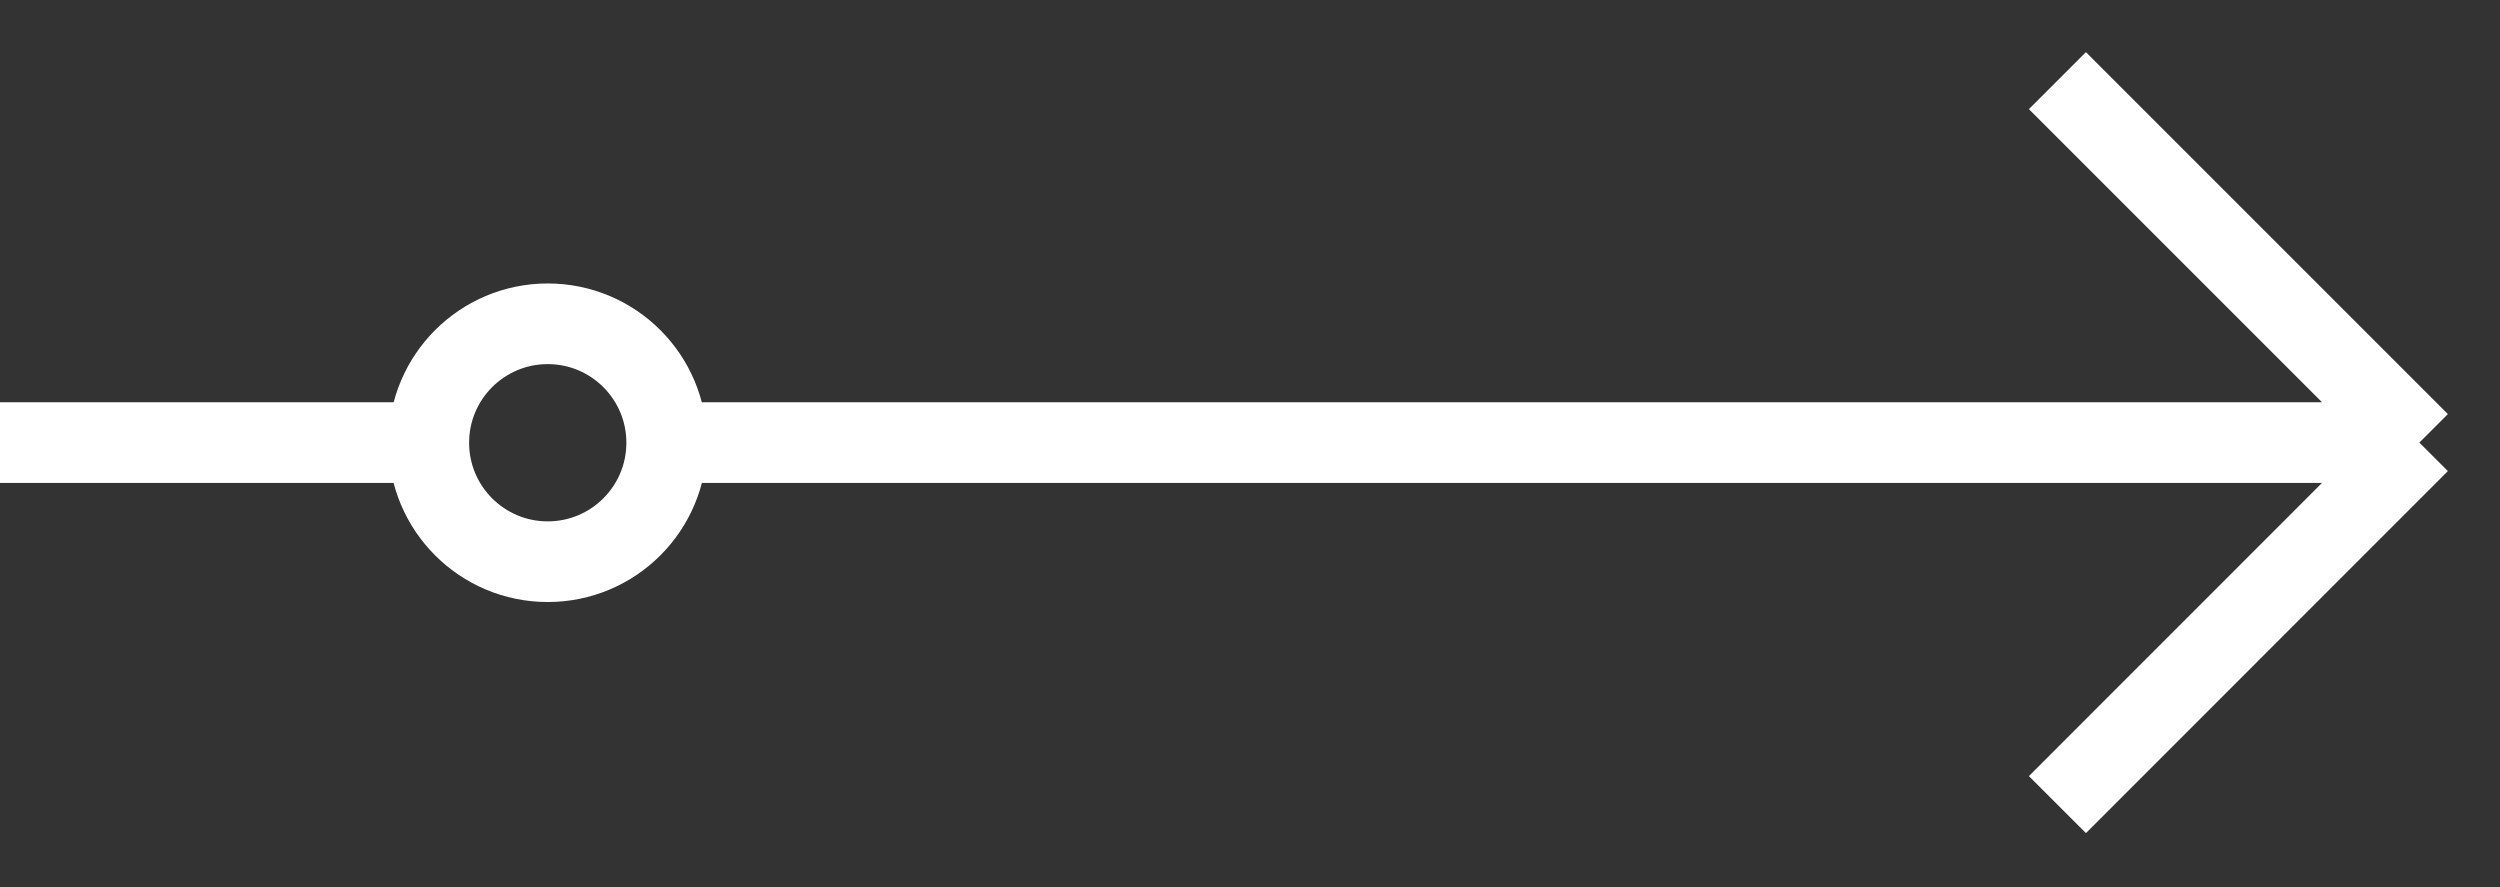 <svg width="31" height="11" viewBox="0 0 31 11" fill="none" xmlns="http://www.w3.org/2000/svg">
<rect x="0" y="0" width="31" height="11" fill="#333333" stroke="none"/>
<path d="M30 5.488L8.521 5.488M30 5.488L25.512 9.977M30 5.488L25.512 1M5.064 5.488L5.35224e-08 5.488" stroke="white"/>
<circle cx="6.792" cy="5.49" r="1.475" transform="rotate(-90 6.792 5.49)" stroke="white"/>
</svg>
